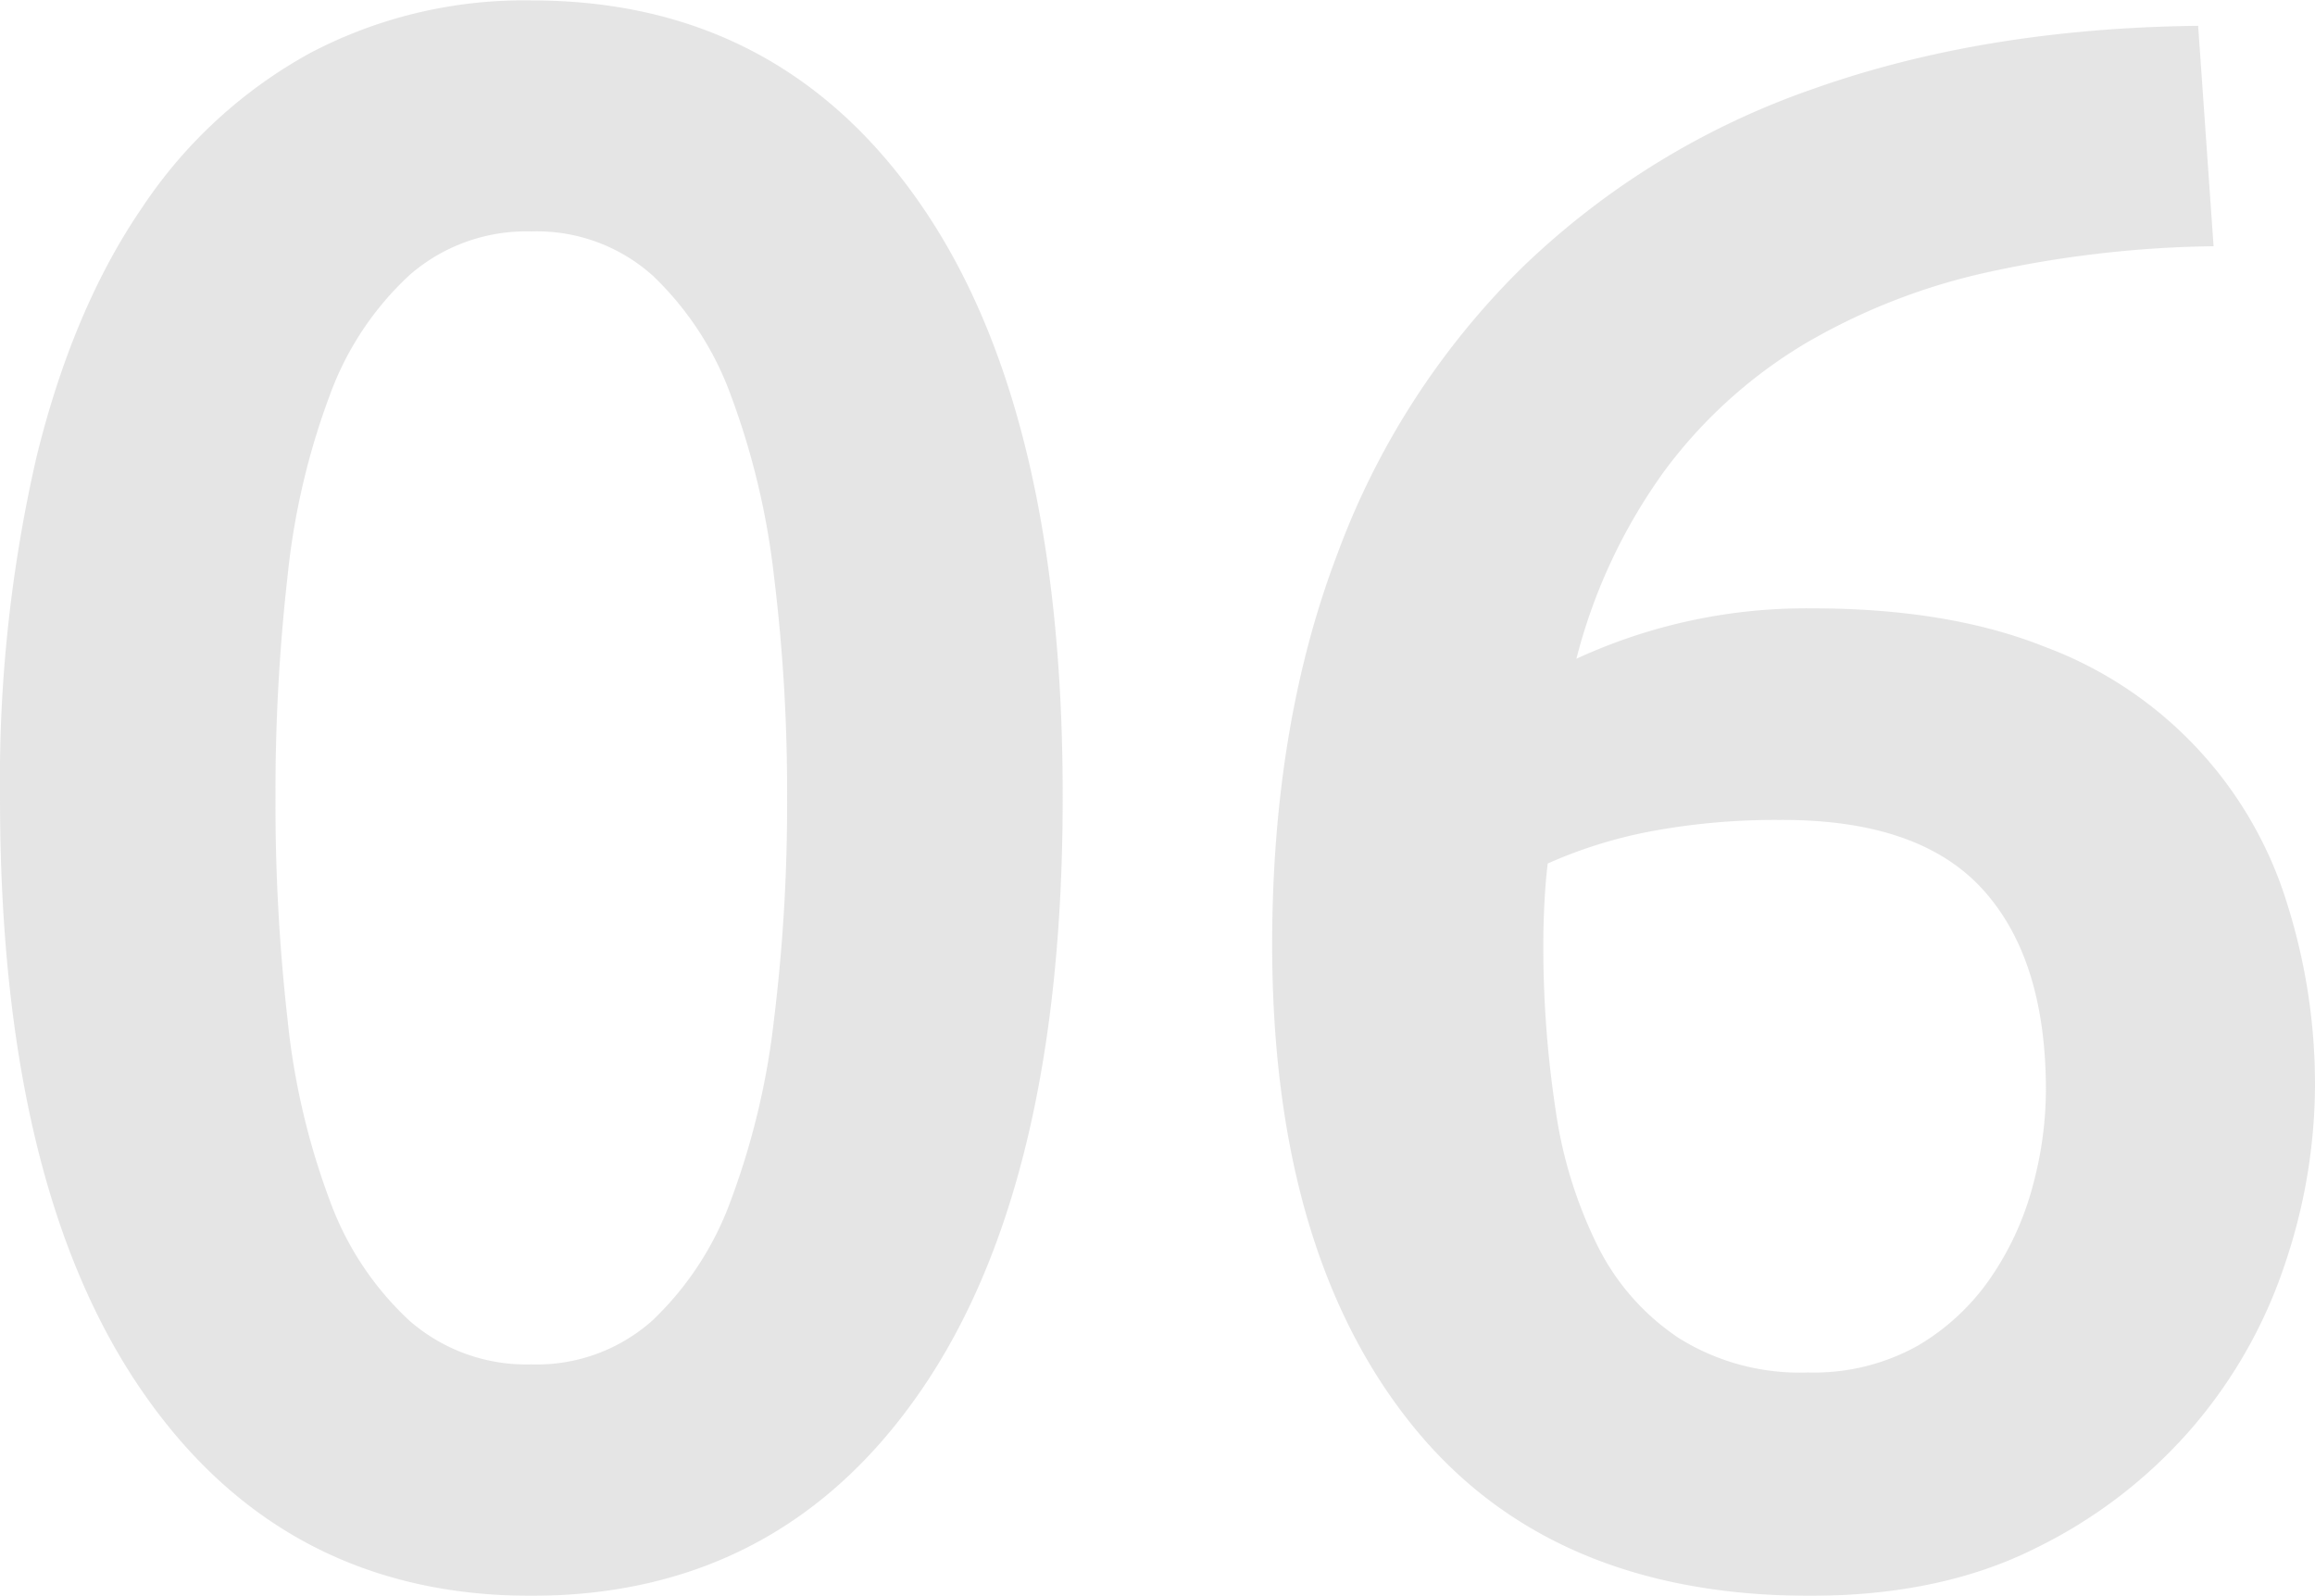 <svg id="Слой_1" data-name="Слой 1" xmlns="http://www.w3.org/2000/svg" viewBox="0 0 220.5 152.04"><defs><style>.cls-1{opacity:0.5;}.cls-2{fill:#ccc;}</style></defs><title>06</title><g class="cls-1"><path class="cls-2" d="M112.66,81.56q0,36.75-13.44,56.38T62.05,157.58q-23.73,0-37.17-19.64T11.44,81.56a137.27,137.27,0,0,1,3.47-32.45Q18.38,34.93,25,25.28a45.49,45.49,0,0,1,16-14.7,43.72,43.72,0,0,1,21.1-5q23.73,0,37.17,19.63T112.66,81.56Zm-26.25,0a167.82,167.82,0,0,0-1.26-21.21,72.32,72.32,0,0,0-4.09-17.12A29.83,29.83,0,0,0,73.6,31.79a16.52,16.52,0,0,0-11.55-4.2,16.9,16.9,0,0,0-11.65,4.2,29.2,29.2,0,0,0-7.56,11.44,69.24,69.24,0,0,0-4,17.12,182.84,182.84,0,0,0-1.16,21.21,182.84,182.84,0,0,0,1.16,21.21,69.16,69.16,0,0,0,4,17.11,29.24,29.24,0,0,0,7.56,11.45,16.9,16.9,0,0,0,11.65,4.2,16.52,16.52,0,0,0,11.55-4.2,29.87,29.87,0,0,0,7.46-11.45,72.23,72.23,0,0,0,4.09-17.11A167.82,167.82,0,0,0,86.41,81.56Z" transform="translate(-11.44 -5.54)"/><path class="cls-2" d="M184.06,63.5q13,0,22.16,3.67a38,38,0,0,1,23.1,24.57,57.15,57.15,0,0,1,2.62,17.33,53.55,53.55,0,0,1-2.83,16.8,46.27,46.27,0,0,1-8.82,15.64,46.89,46.89,0,0,1-15,11.55q-9,4.51-21.42,4.52-25,0-38.11-16.49T132.61,95.63q0-21,6.2-37.28A74.36,74.36,0,0,1,156.45,31,75.38,75.38,0,0,1,184.17,14q16.26-5.77,36.64-6l1.47,21a106.24,106.24,0,0,0-21.21,2.41,59.76,59.76,0,0,0-17.64,6.83,46.1,46.1,0,0,0-13.33,12,52.71,52.71,0,0,0-8.51,18.06A52.22,52.22,0,0,1,184.06,63.5Zm-3.15,20.16a64.47,64.47,0,0,0-11.76,1,44.27,44.27,0,0,0-10.29,3.15c-.14,1.12-.24,2.34-.31,3.67s-.11,2.63-.11,3.89a103.51,103.51,0,0,0,1.16,15.85,42.82,42.82,0,0,0,4,13,22.65,22.65,0,0,0,7.77,8.82,21.73,21.73,0,0,0,12.28,3.26,20.26,20.26,0,0,0,10.4-2.52,21.73,21.73,0,0,0,7-6.51,28.2,28.2,0,0,0,4-8.72,35.37,35.37,0,0,0,1.26-9.13q0-12.6-6.09-19.22T180.91,83.66Z" transform="translate(-11.44 -5.54)"/></g></svg>